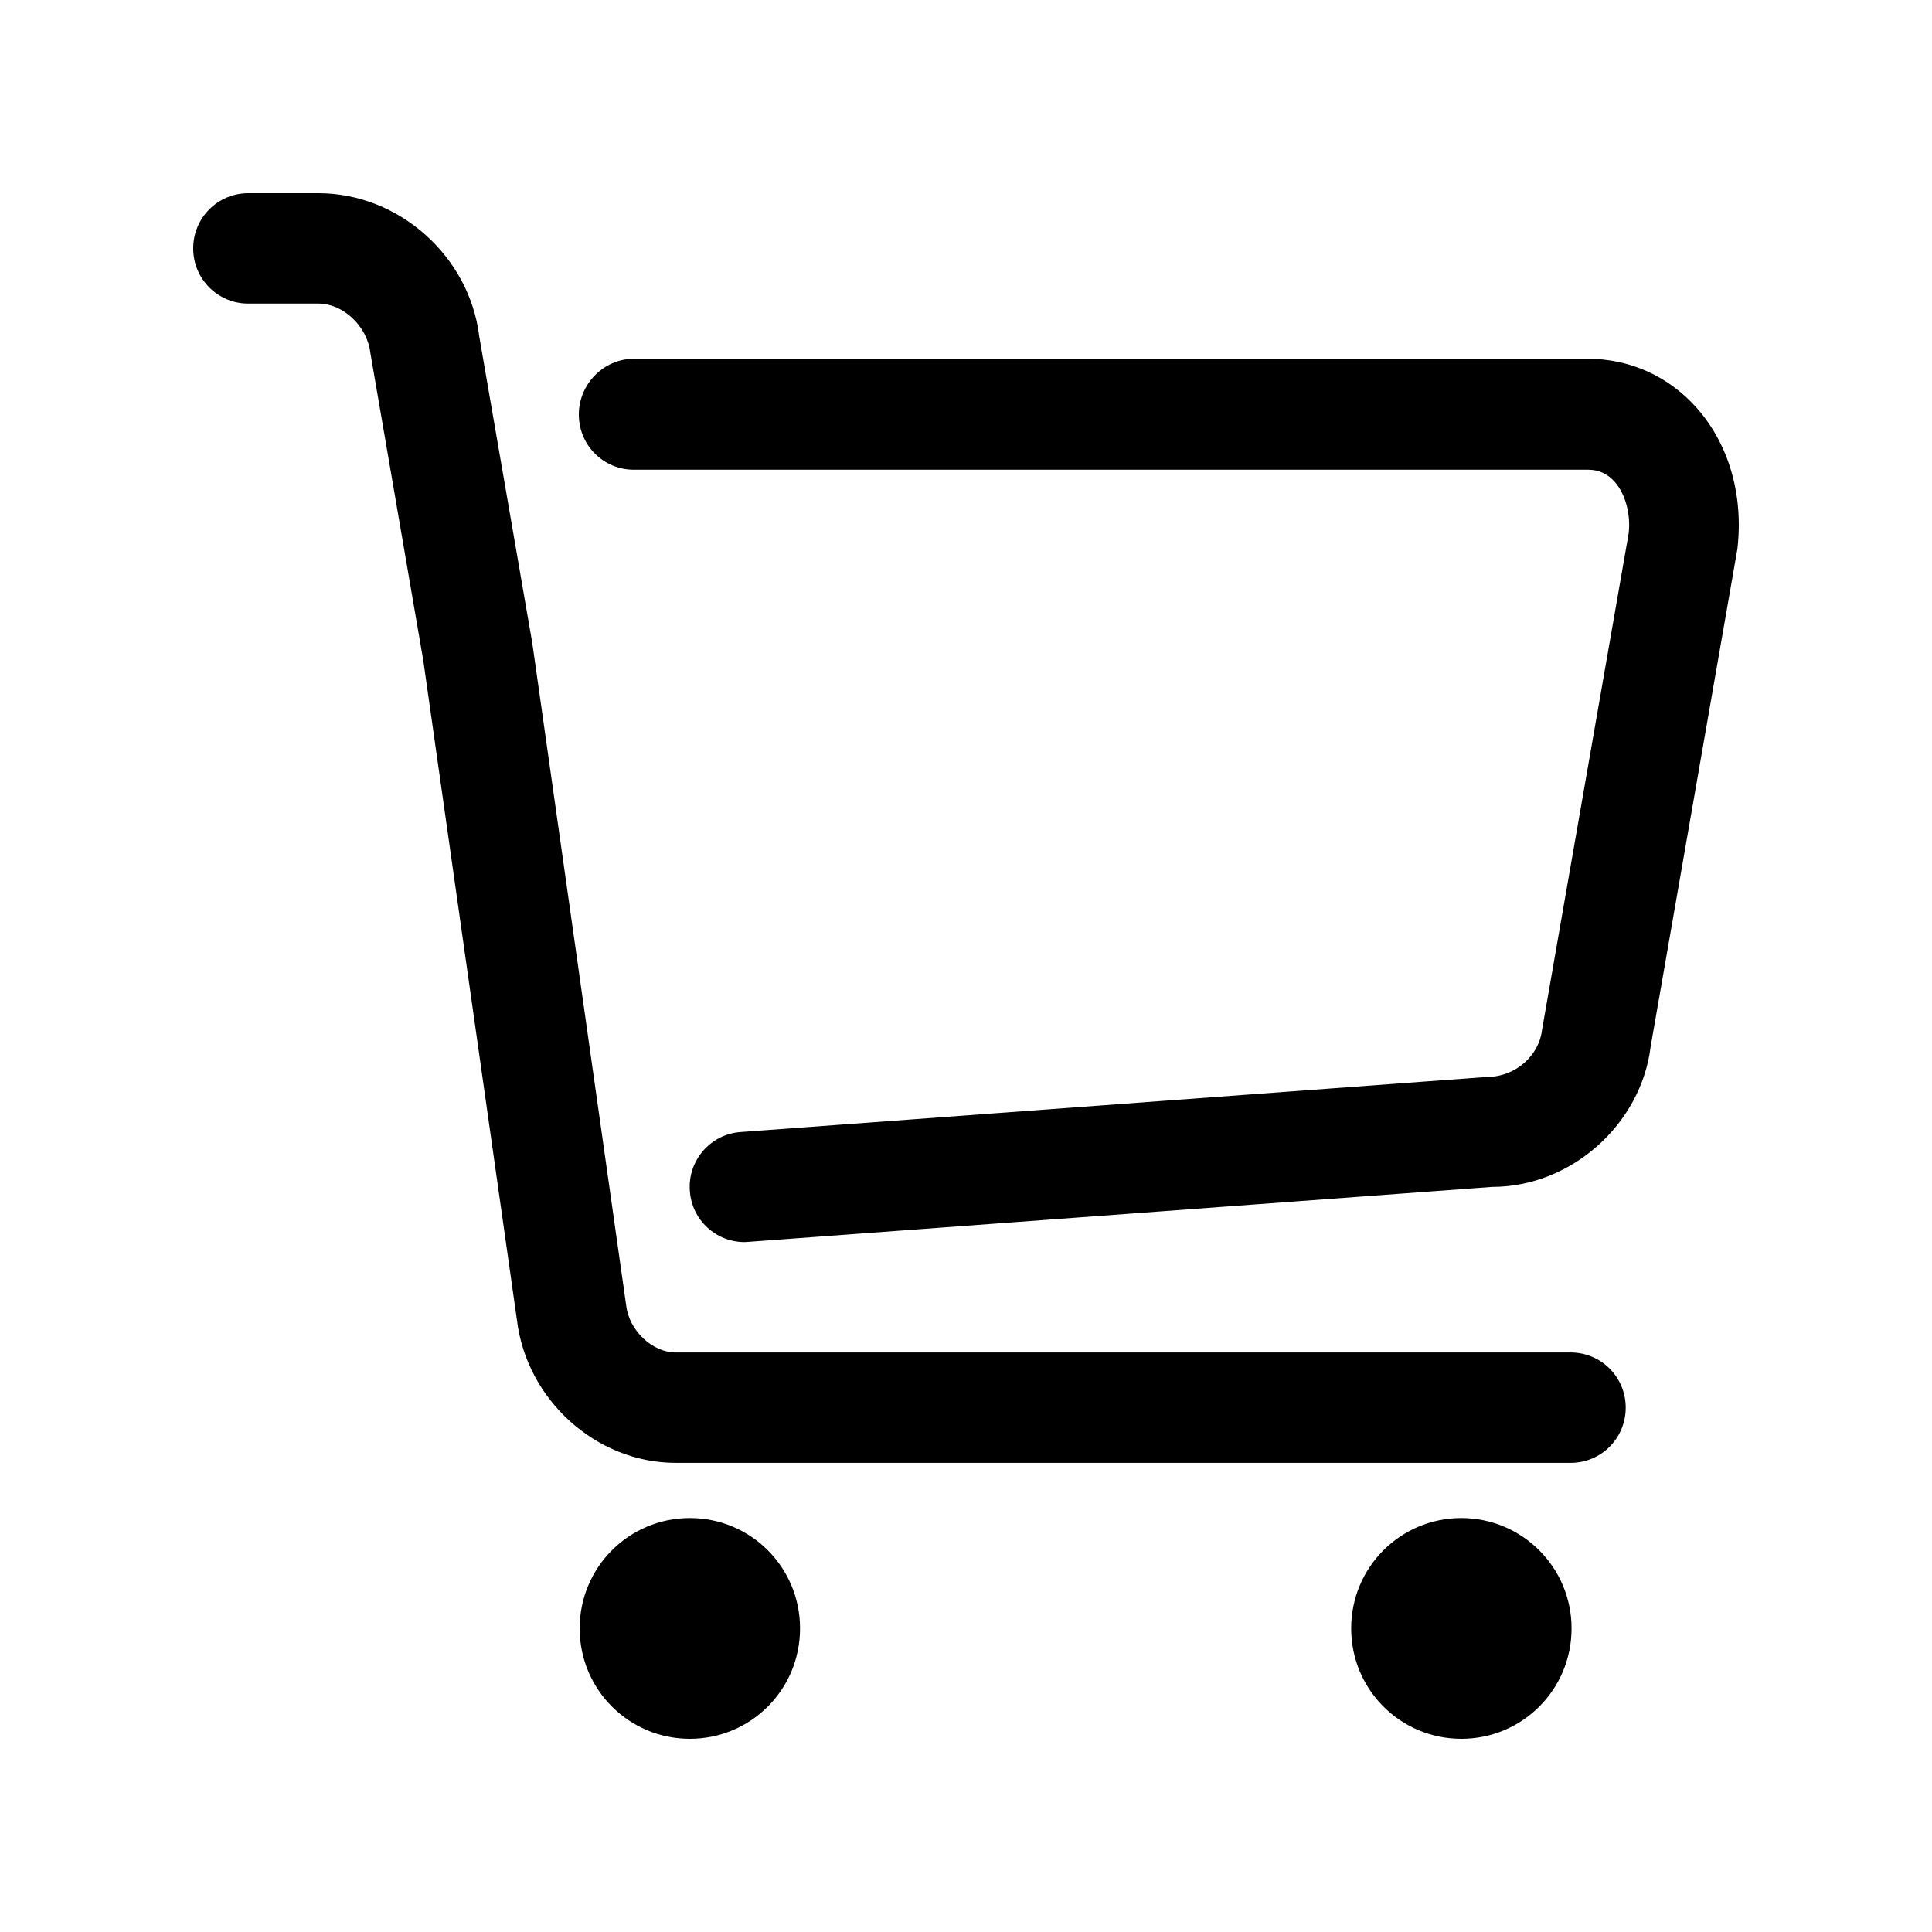 <?xml version="1.0" encoding="UTF-8"?>
<svg width="30px" height="30px" viewBox="0 0 30 30" version="1.1" xmlns="http://www.w3.org/2000/svg" xmlns:xlink="http://www.w3.org/1999/xlink">
    <title>购物车svg</title>
    <g id="售后服务" stroke="none" stroke-width="1" fill="none" fill-rule="evenodd">
        <g id="导航" transform="translate(-1796, -35)">
            <g id="编组-14" transform="translate(0, 35)">
                <g id="购物车svg" transform="translate(1796, 0)">
                    <rect id="矩形" fill="#D8D8D8" opacity="0" x="0" y="0" width="30" height="30"></rect>
                    <path d="M10.712,23.572 C9.765,23.572 9.001,24.337 9.001,25.286 C9.001,26.235 9.765,27 10.712,27 C11.66,27 12.423,26.235 12.423,25.286 C12.423,24.337 11.66,23.572 10.712,23.572 L10.712,23.572 Z M22.692,23.572 C21.745,23.572 20.981,24.337 20.981,25.286 C20.981,26.235 21.745,27 22.692,27 C23.639,27 24.403,26.235 24.403,25.286 C24.403,24.337 23.635,23.572 22.692,23.572 L22.692,23.572 Z M24.389,22.715 L10.491,22.715 C9.259,22.715 8.174,21.738 8.026,20.49 L6.573,10.257 L5.75,5.474 C5.699,5.055 5.318,4.714 4.95,4.714 L3.855,4.714 C3.382,4.714 3,4.332 3,3.857 C3,3.382 3.382,3 3.855,3 L4.945,3 C6.192,3 7.291,3.977 7.442,5.225 L8.266,9.989 L9.723,20.269 C9.769,20.665 10.133,21.001 10.491,21.001 L24.389,21.001 C24.863,21.001 25.244,21.384 25.244,21.858 C25.244,22.333 24.863,22.715 24.389,22.715 Z M11.563,19.287 C11.117,19.287 10.744,18.946 10.712,18.495 C10.675,18.025 11.029,17.61 11.503,17.578 L23.111,16.721 C23.538,16.716 23.897,16.385 23.943,16.002 L25.29,8.28 C25.323,7.994 25.244,7.677 25.074,7.483 C24.964,7.359 24.826,7.294 24.665,7.294 L9.843,7.294 C9.369,7.294 8.988,6.912 8.988,6.437 C8.988,5.963 9.374,5.571 9.843,5.571 L24.656,5.571 C25.309,5.571 25.911,5.843 26.348,6.336 C26.849,6.902 27.075,7.695 26.978,8.524 L25.631,16.251 C25.484,17.453 24.403,18.43 23.17,18.43 L11.627,19.283 C11.604,19.283 11.581,19.287 11.563,19.287 Z" id="形状" fill="#000000" fill-rule="nonzero"></path>
                </g>
            </g>
        </g>
    </g>
</svg>
